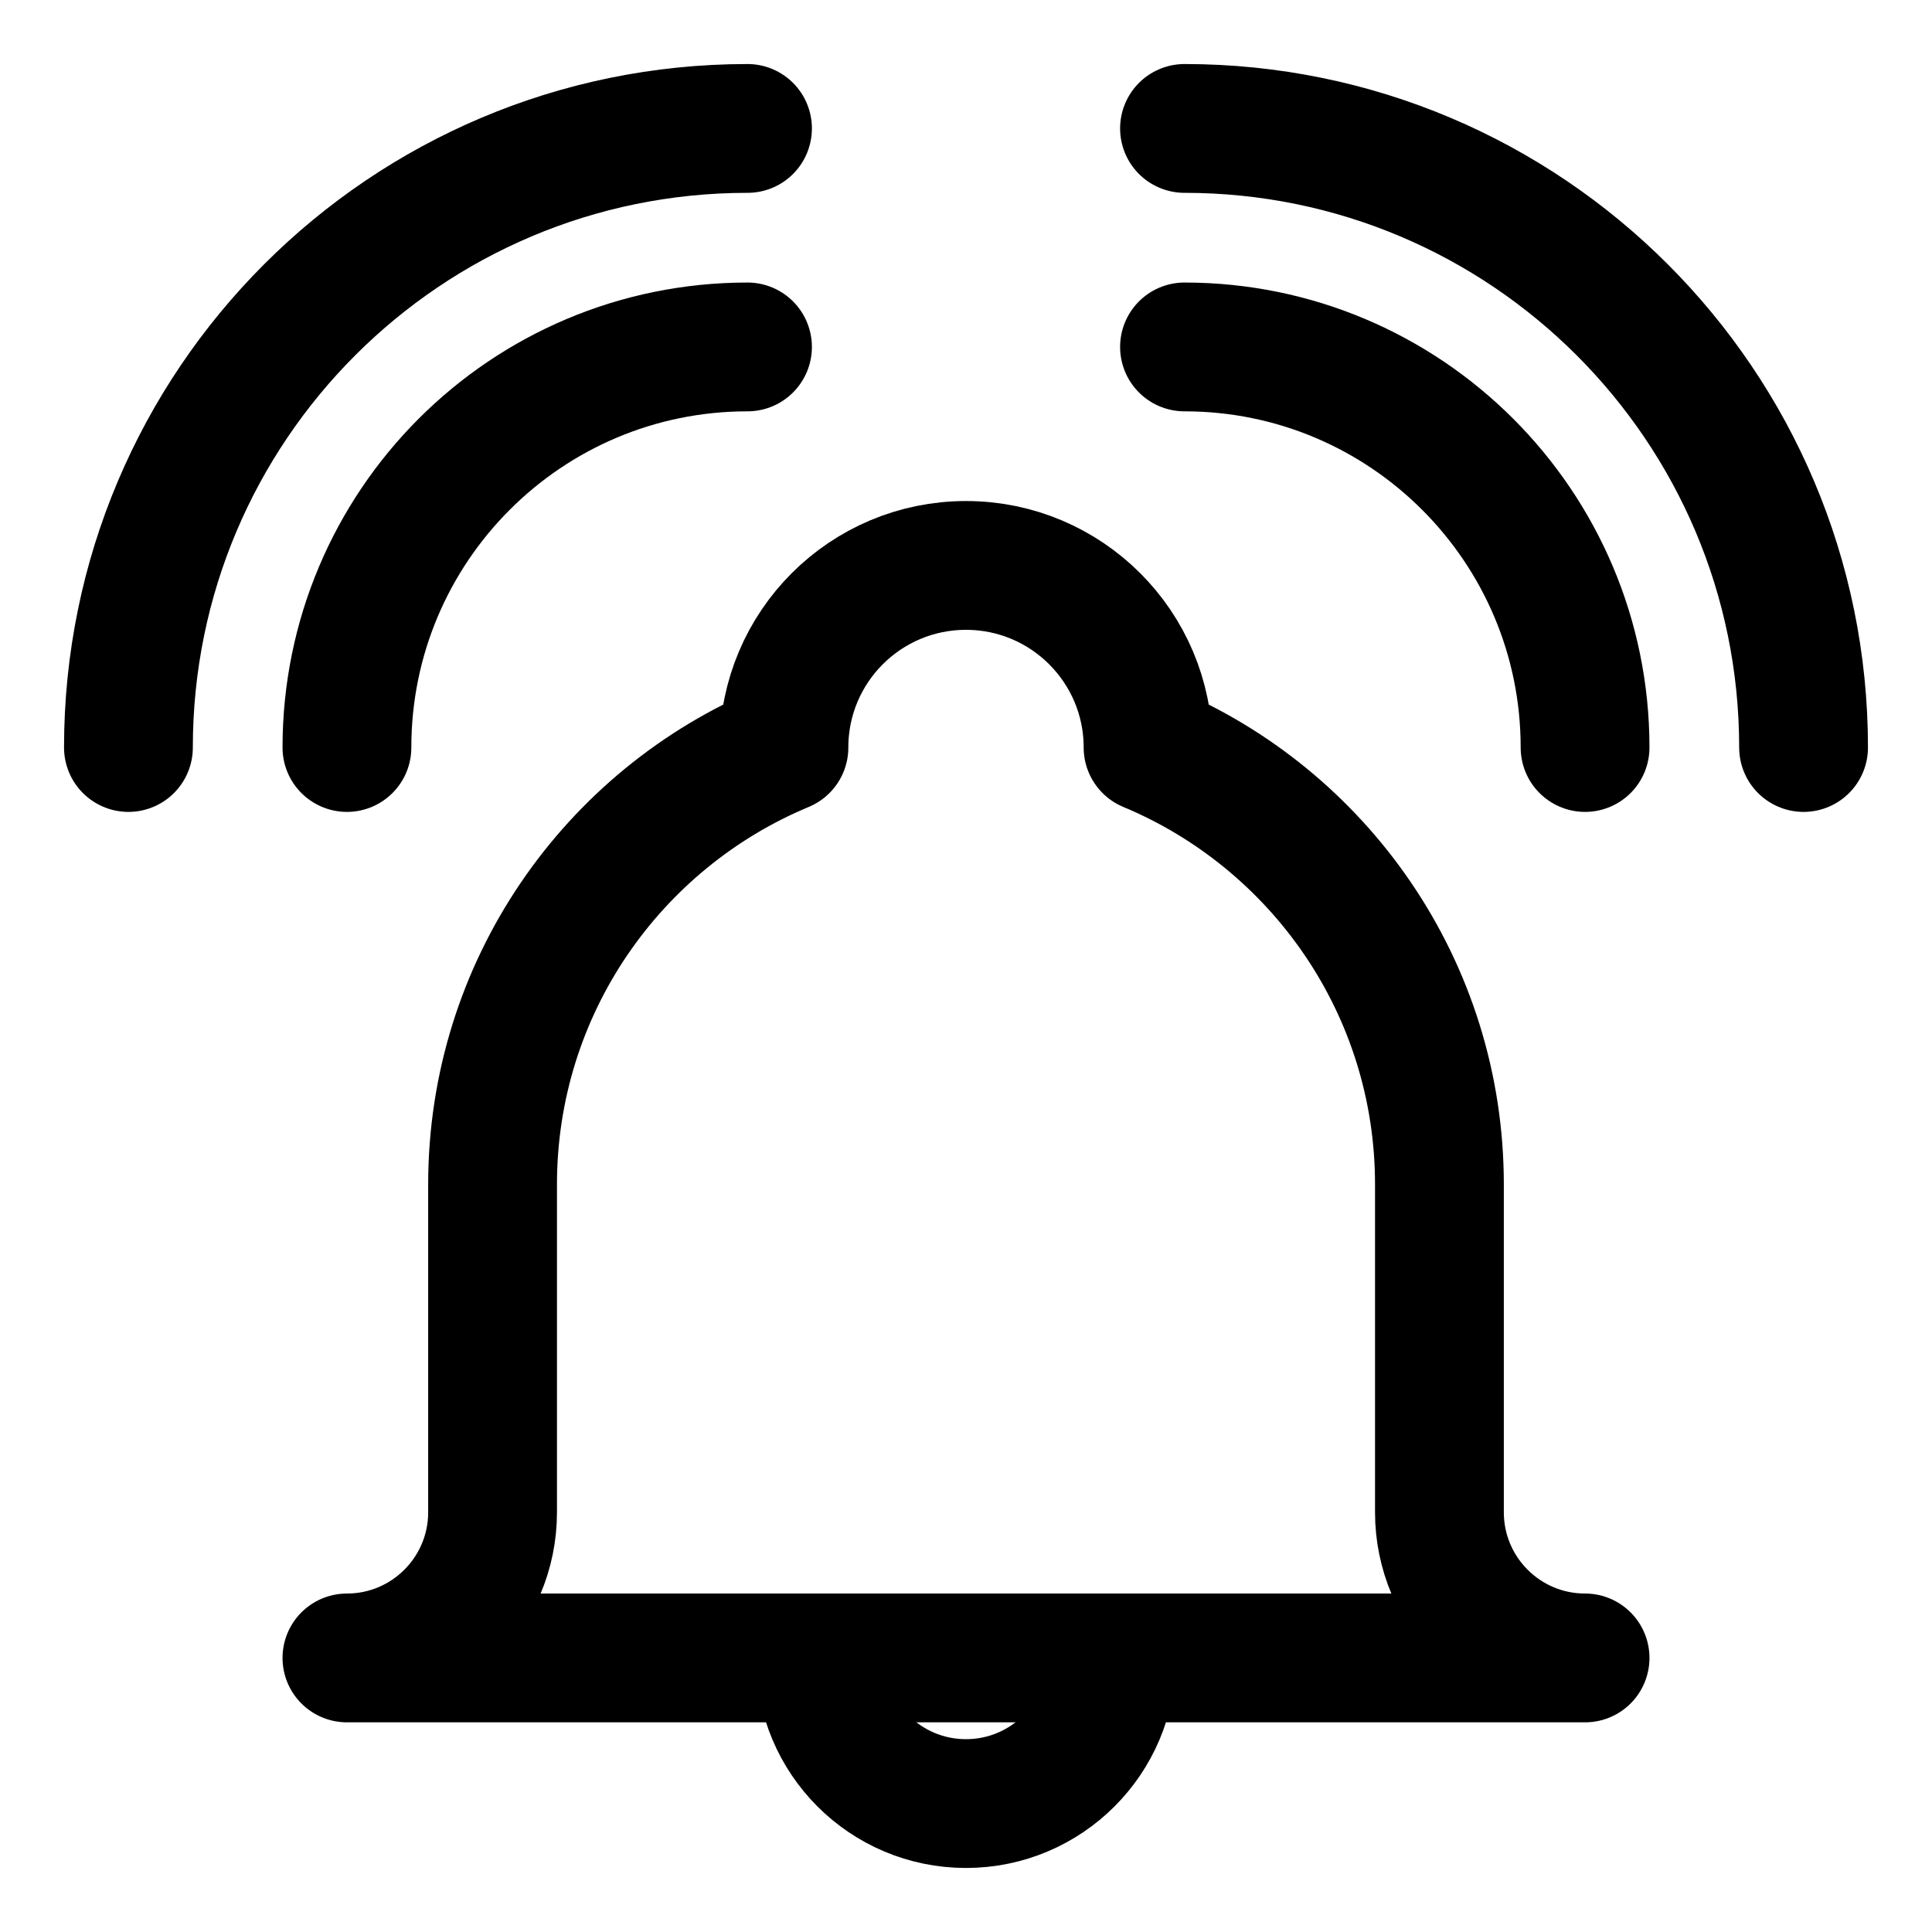 <?xml version="1.0" encoding="UTF-8"?>
<svg width="21px" height="21px" viewBox="0 0 21 21" version="1.1" xmlns="http://www.w3.org/2000/svg" xmlns:xlink="http://www.w3.org/1999/xlink">
    <!-- Generator: sketchtool 52.2 (67145) - http://www.bohemiancoding.com/sketch -->
    <title>A3F669A0-CD15-4EDB-A912-23D6101B9CB5</title>
    <desc>Created with sketchtool.</desc>
    <g id="Desktop" stroke="none" stroke-width="1" fill="none" fill-rule="evenodd" stroke-linecap="round" stroke-linejoin="round">
        <g id="Pictos" transform="translate(-62, -56)" stroke="#000000" stroke-width="1.4">
            <g id="Alrte" transform="translate(63, 57)">
                <path d="M14.646,15.438 L14.646,11.875 C14.646,9.735 13.338,7.9 11.479,7.125 C11.479,6.032 10.592,5.146 9.5,5.146 C8.406,5.146 7.521,6.032 7.521,7.125 C5.66,7.9 4.354,9.735 4.354,11.875 L4.354,15.438 C4.354,16.311 3.645,17.021 2.771,17.021 L16.229,17.021 C15.354,17.021 14.646,16.311 14.646,15.438 Z" id="Stroke-1"></path>
                <path d="M11.083,17.021 C11.083,17.895 10.374,18.604 9.5,18.604 C8.624,18.604 7.917,17.895 7.917,17.021" id="Stroke-3"></path>
                <path d="M2.771,7.125 C2.771,4.721 4.718,2.771 7.125,2.771" id="Stroke-5"></path>
                <path d="M0.396,7.125 C0.396,3.409 3.407,0.396 7.125,0.396" id="Stroke-7"></path>
                <path d="M16.229,7.125 C16.229,4.721 14.278,2.771 11.875,2.771" id="Stroke-9"></path>
                <path d="M18.604,7.125 C18.604,3.409 15.59,0.396 11.875,0.396" id="Stroke-11"></path>
            </g>
        </g>
    </g>
</svg>